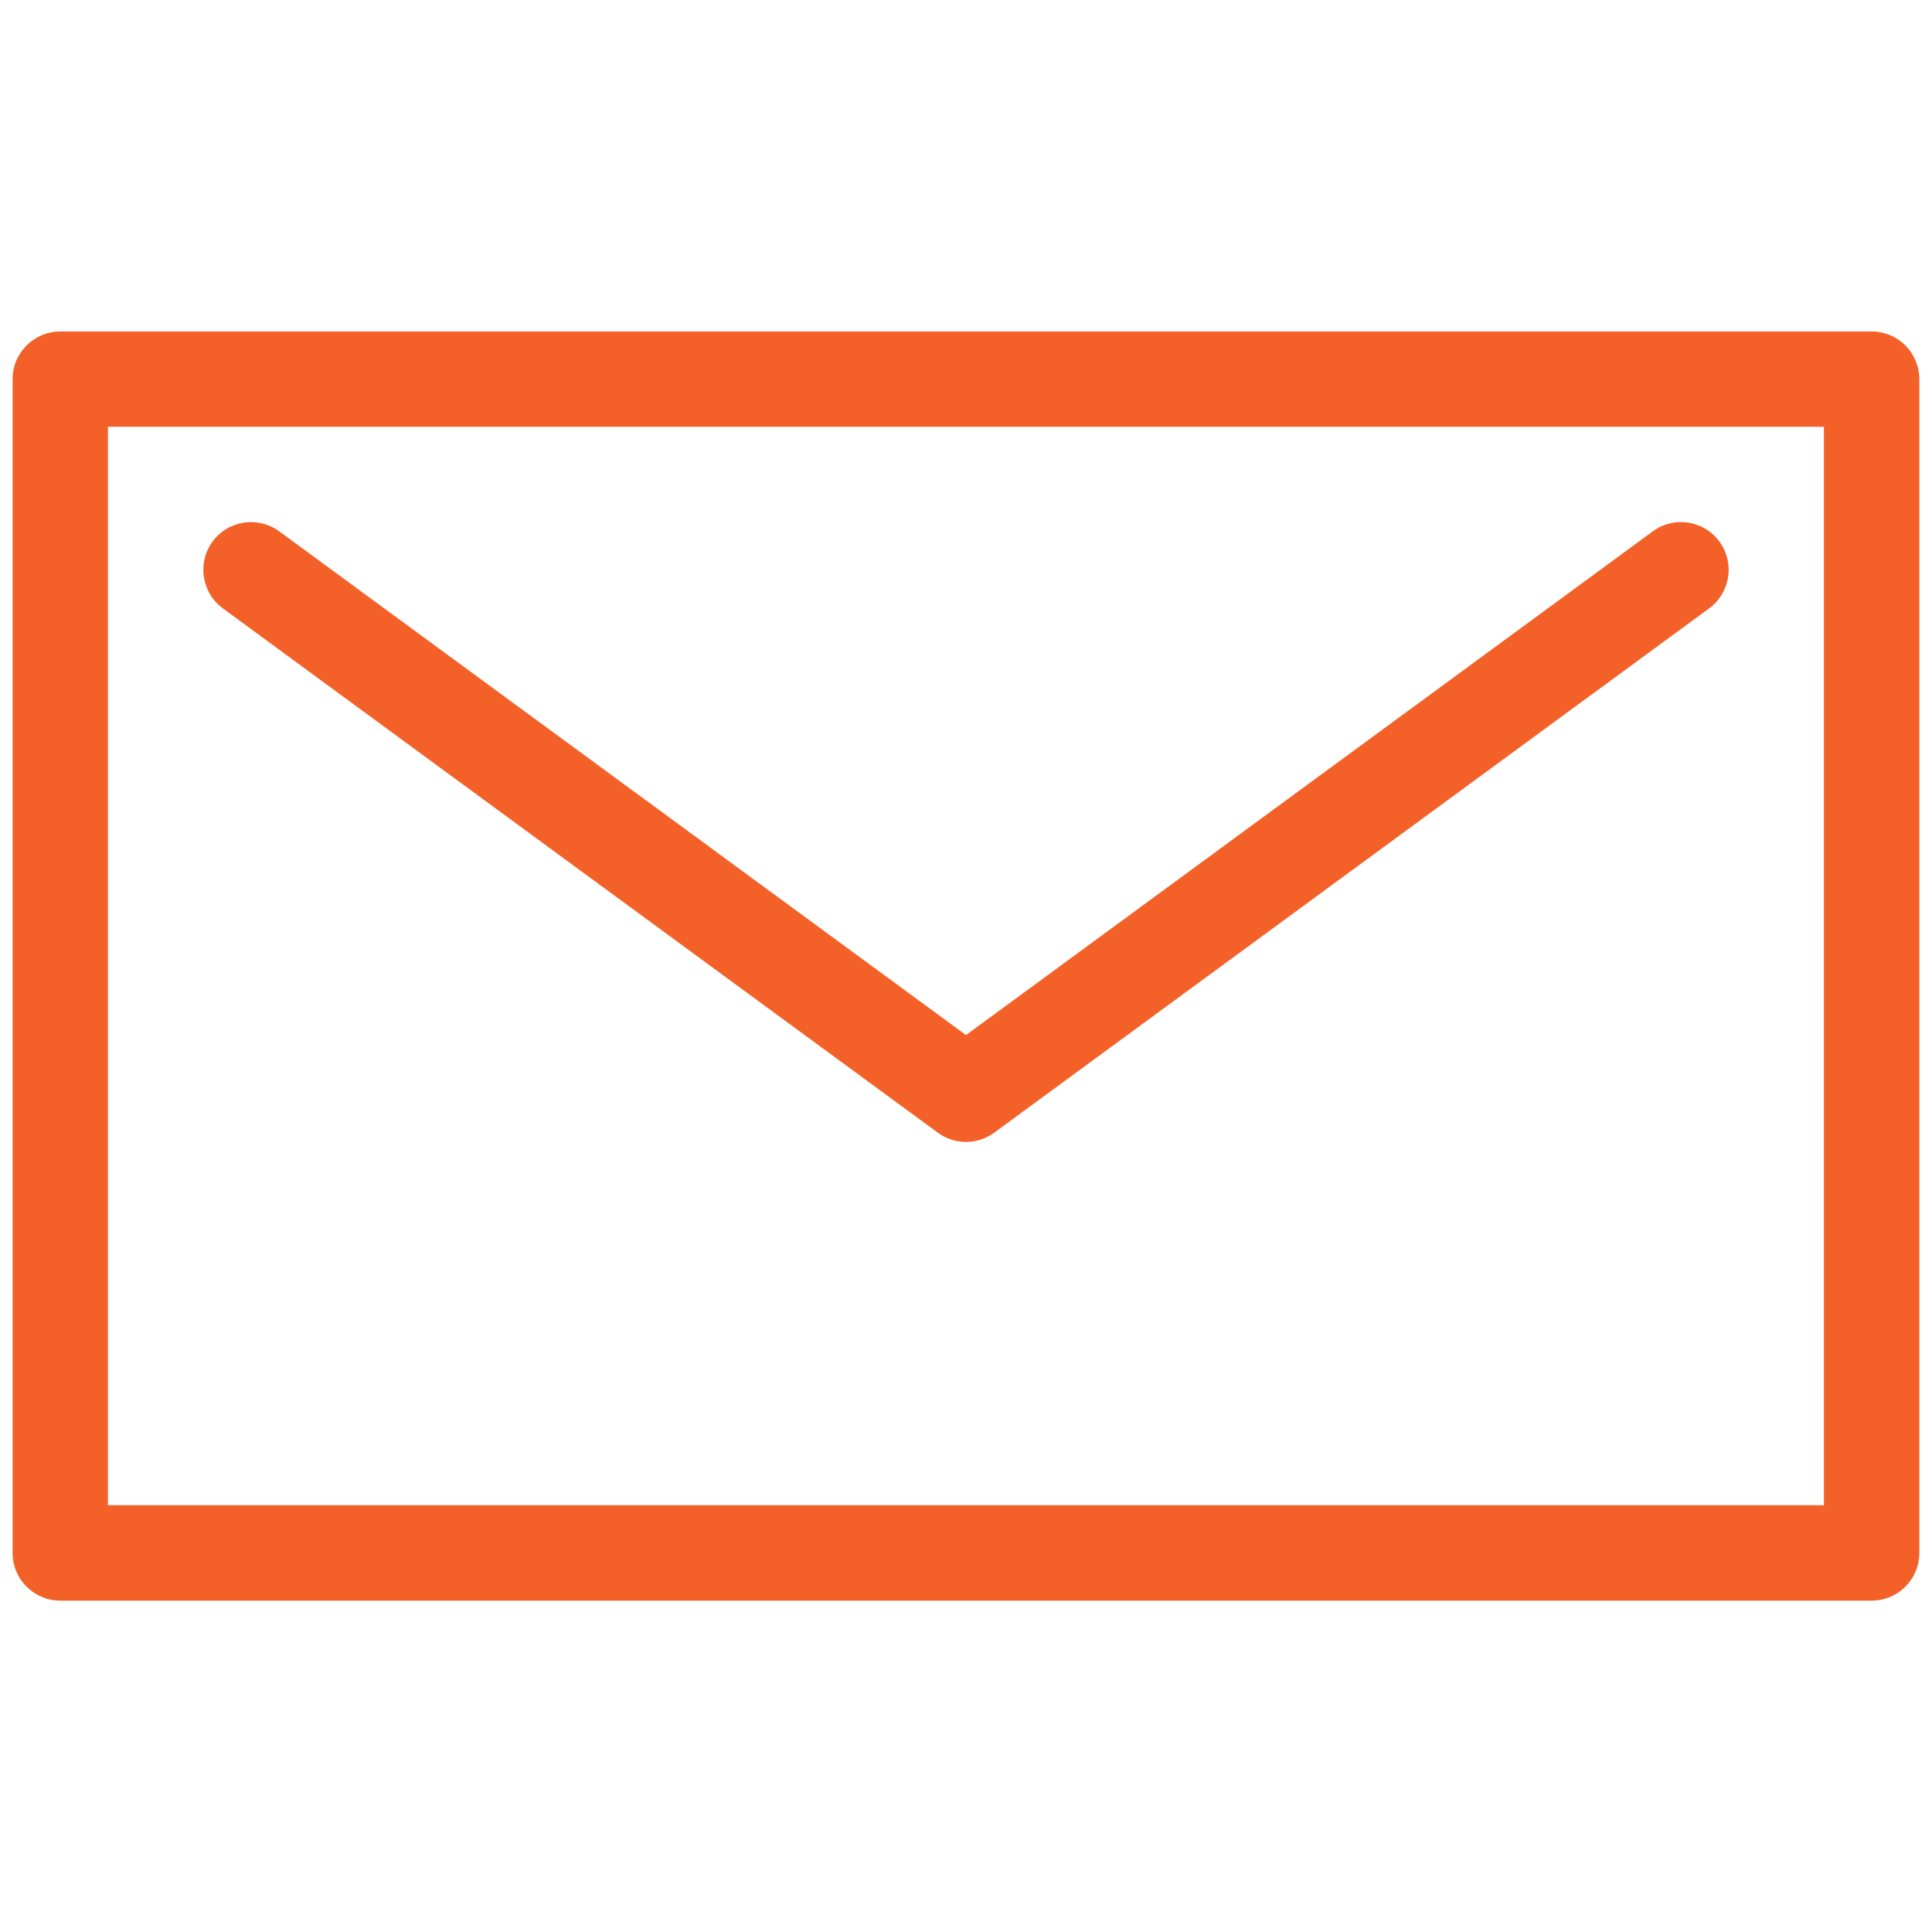 <?xml version="1.0" encoding="utf-8"?>
<!-- Generator: Adobe Illustrator 15.0.0, SVG Export Plug-In . SVG Version: 6.00 Build 0)  -->
<!DOCTYPE svg PUBLIC "-//W3C//DTD SVG 1.1//EN" "http://www.w3.org/Graphics/SVG/1.1/DTD/svg11.dtd">
<svg version="1.1" id="Layer_1" xmlns="http://www.w3.org/2000/svg" xmlns:xlink="http://www.w3.org/1999/xlink" x="0px" y="0px"
	 width="29.48px" height="29.48px" viewBox="406.205 282.9 29.48 29.48" enable-background="new 406.205 282.9 29.48 29.48"
	 xml:space="preserve">
<g>
	<g>
		<path fill="#F36129" d="M434.764,287.958h-27.639c-0.402,0-0.728,0.326-0.728,0.728v17.91c0,0.401,0.326,0.728,0.728,0.728h27.639
			c0.402,0,0.728-0.326,0.728-0.728v-17.91C435.491,288.283,435.166,287.958,434.764,287.958z M434.036,305.868h-26.184v-16.456
			h26.184V305.868L434.036,305.868z"/>
	</g>
</g>
<g>
	<g>
		<path fill="#F36129" d="M432.441,291.164c-0.237-0.325-0.693-0.395-1.017-0.156l-10.479,7.686l-10.479-7.686
			c-0.325-0.237-0.78-0.169-1.018,0.156c-0.237,0.324-0.167,0.78,0.156,1.018l10.91,8.001c0.128,0.094,0.279,0.141,0.431,0.141
			s0.302-0.047,0.431-0.141l10.91-8.001C432.609,291.944,432.679,291.488,432.441,291.164z"/>
	</g>
</g>
</svg>
